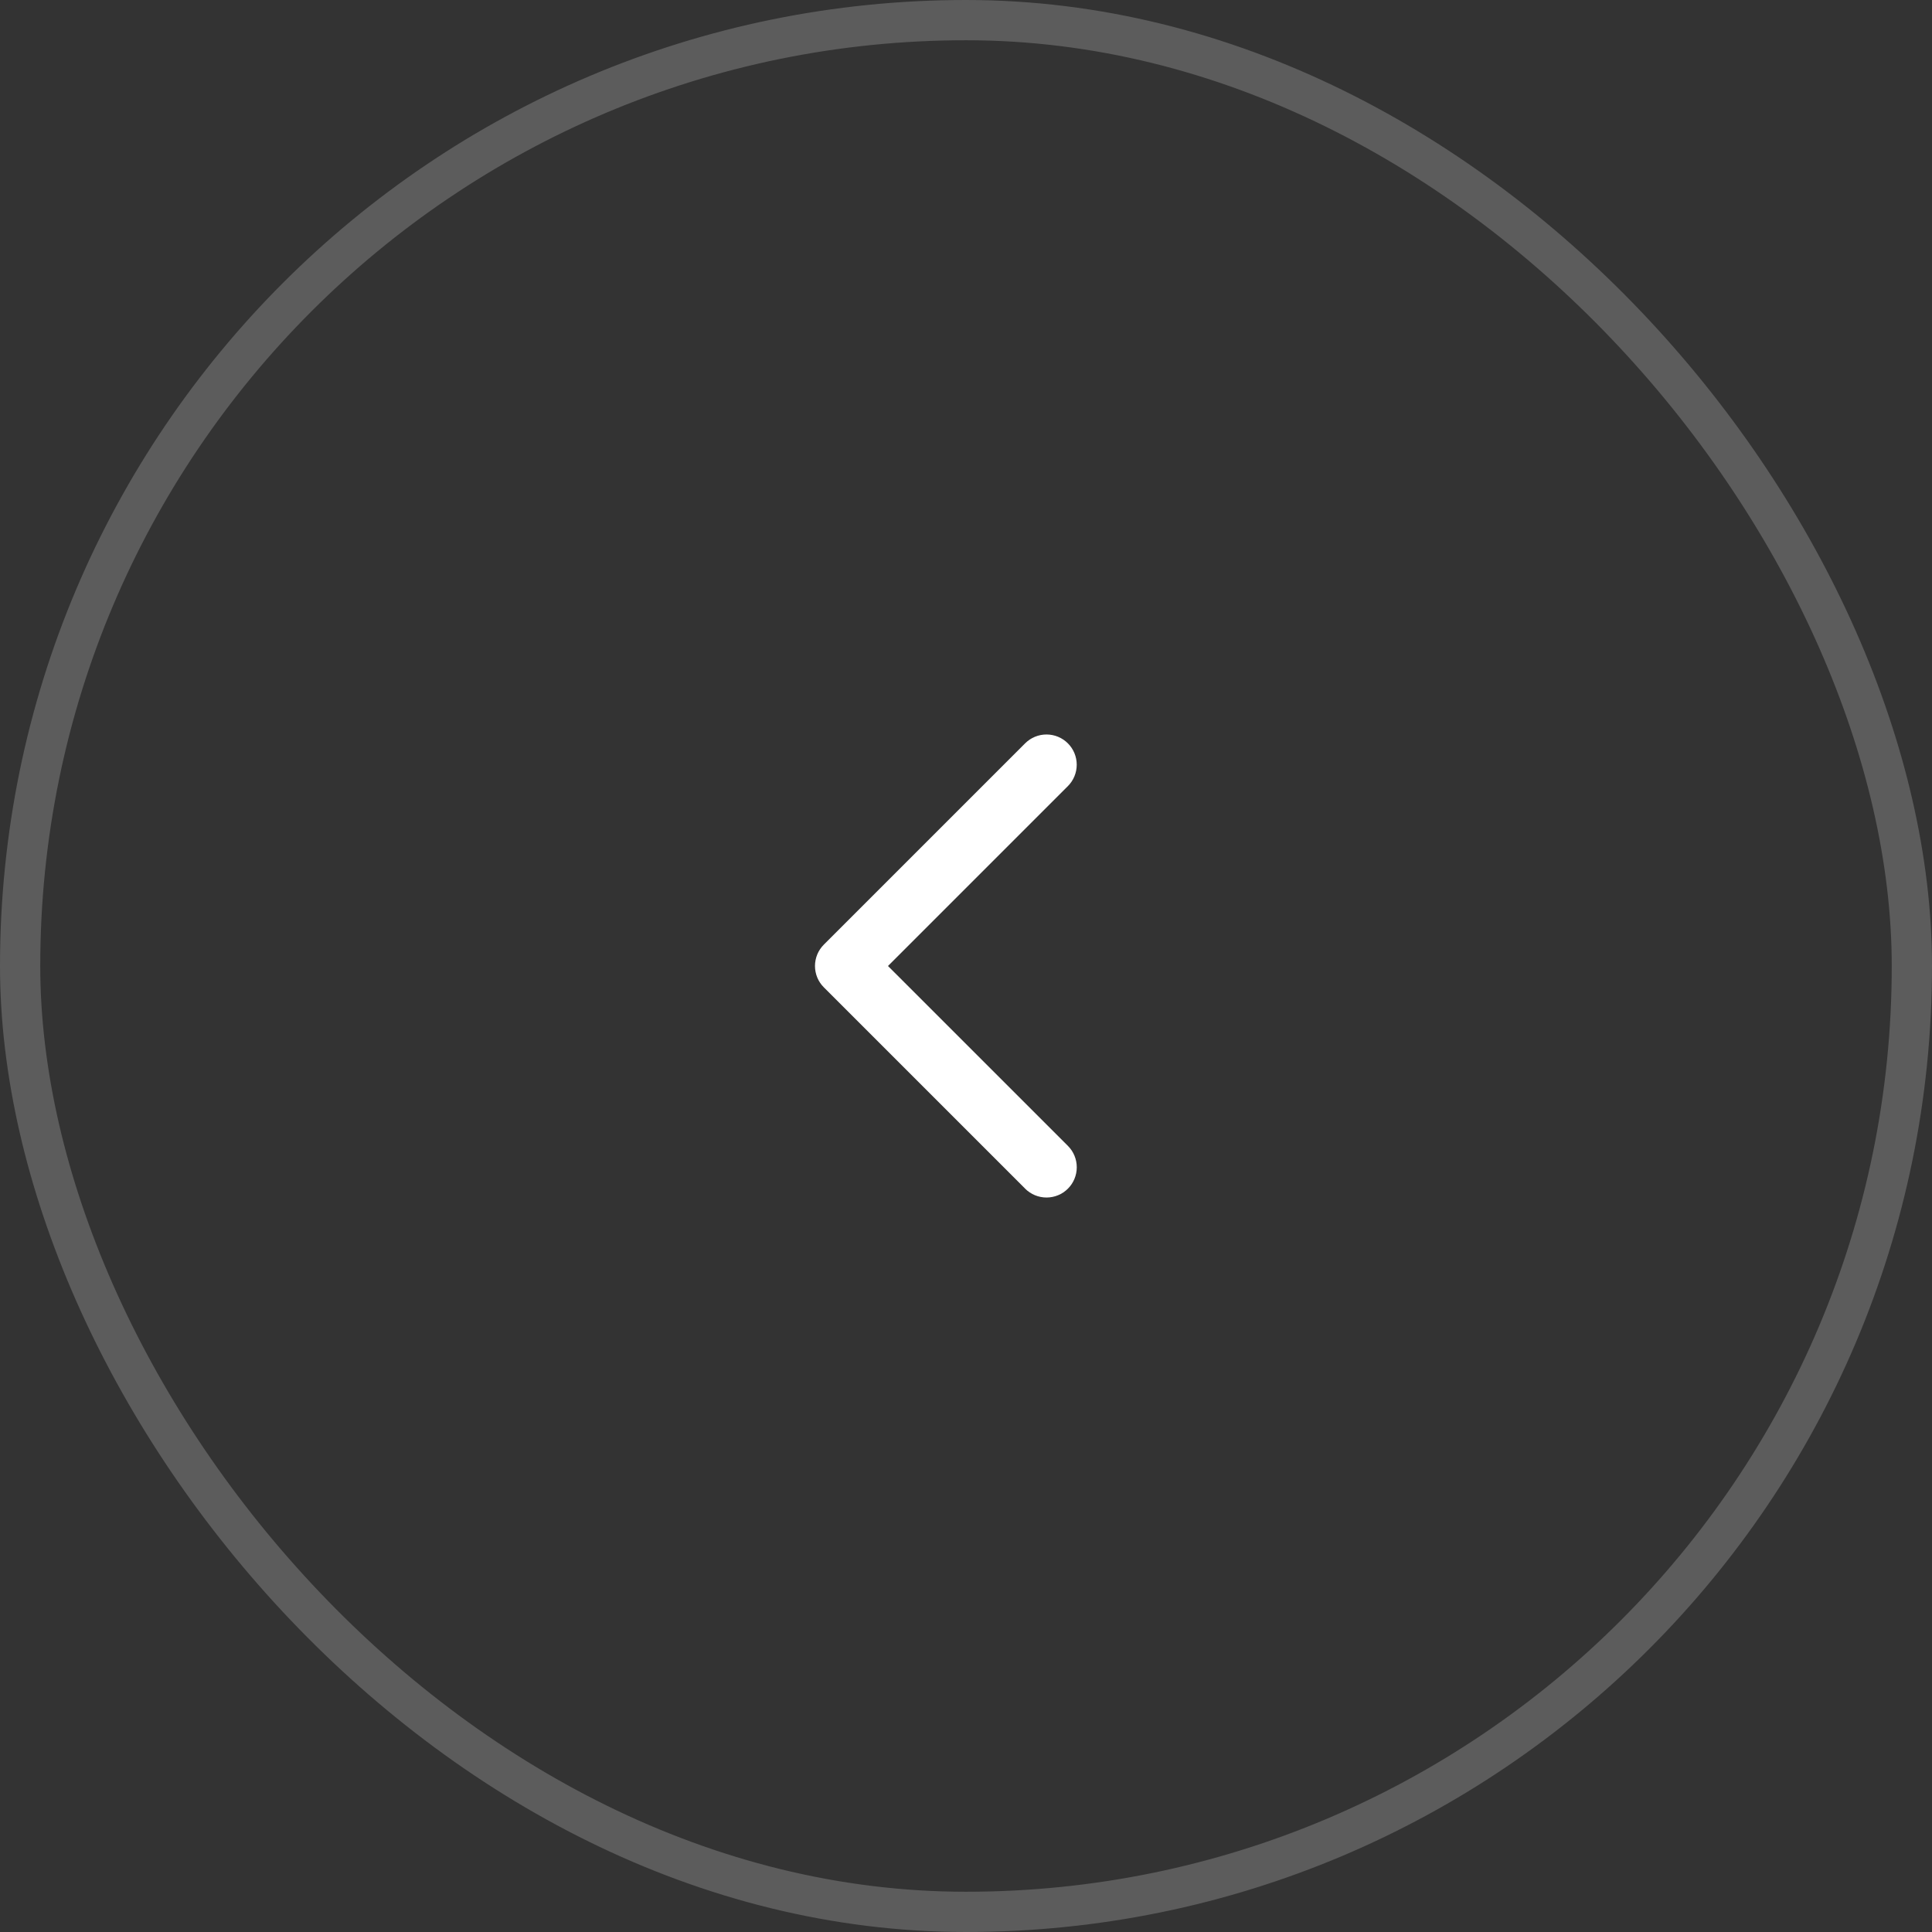 <svg width="48" height="48" viewBox="0 0 48 48" fill="none" xmlns="http://www.w3.org/2000/svg">
<rect x="0" y="0" width="48" height="48" fill="#333333" stroke="none"/>
<path d="M25.469 29.531L20.469 24.531C20.399 24.461 20.343 24.378 20.305 24.287C20.268 24.196 20.248 24.098 20.248 23.999C20.248 23.901 20.268 23.803 20.305 23.712C20.343 23.621 20.399 23.538 20.469 23.468L25.469 18.468C25.61 18.327 25.801 18.248 26 18.248C26.199 18.248 26.39 18.327 26.531 18.468C26.672 18.609 26.751 18.8 26.751 18.999C26.751 19.199 26.672 19.39 26.531 19.531L22.062 24L26.532 28.469C26.673 28.61 26.752 28.801 26.752 29.001C26.752 29.2 26.673 29.391 26.532 29.532C26.391 29.673 26.2 29.752 26.001 29.752C25.801 29.752 25.61 29.673 25.469 29.532L25.469 29.531Z" fill="white"/>
<rect x="0.5" y="0.5" width="47" height="47" rx="23.5" stroke="white" stroke-opacity="0.2"/>
</svg>

